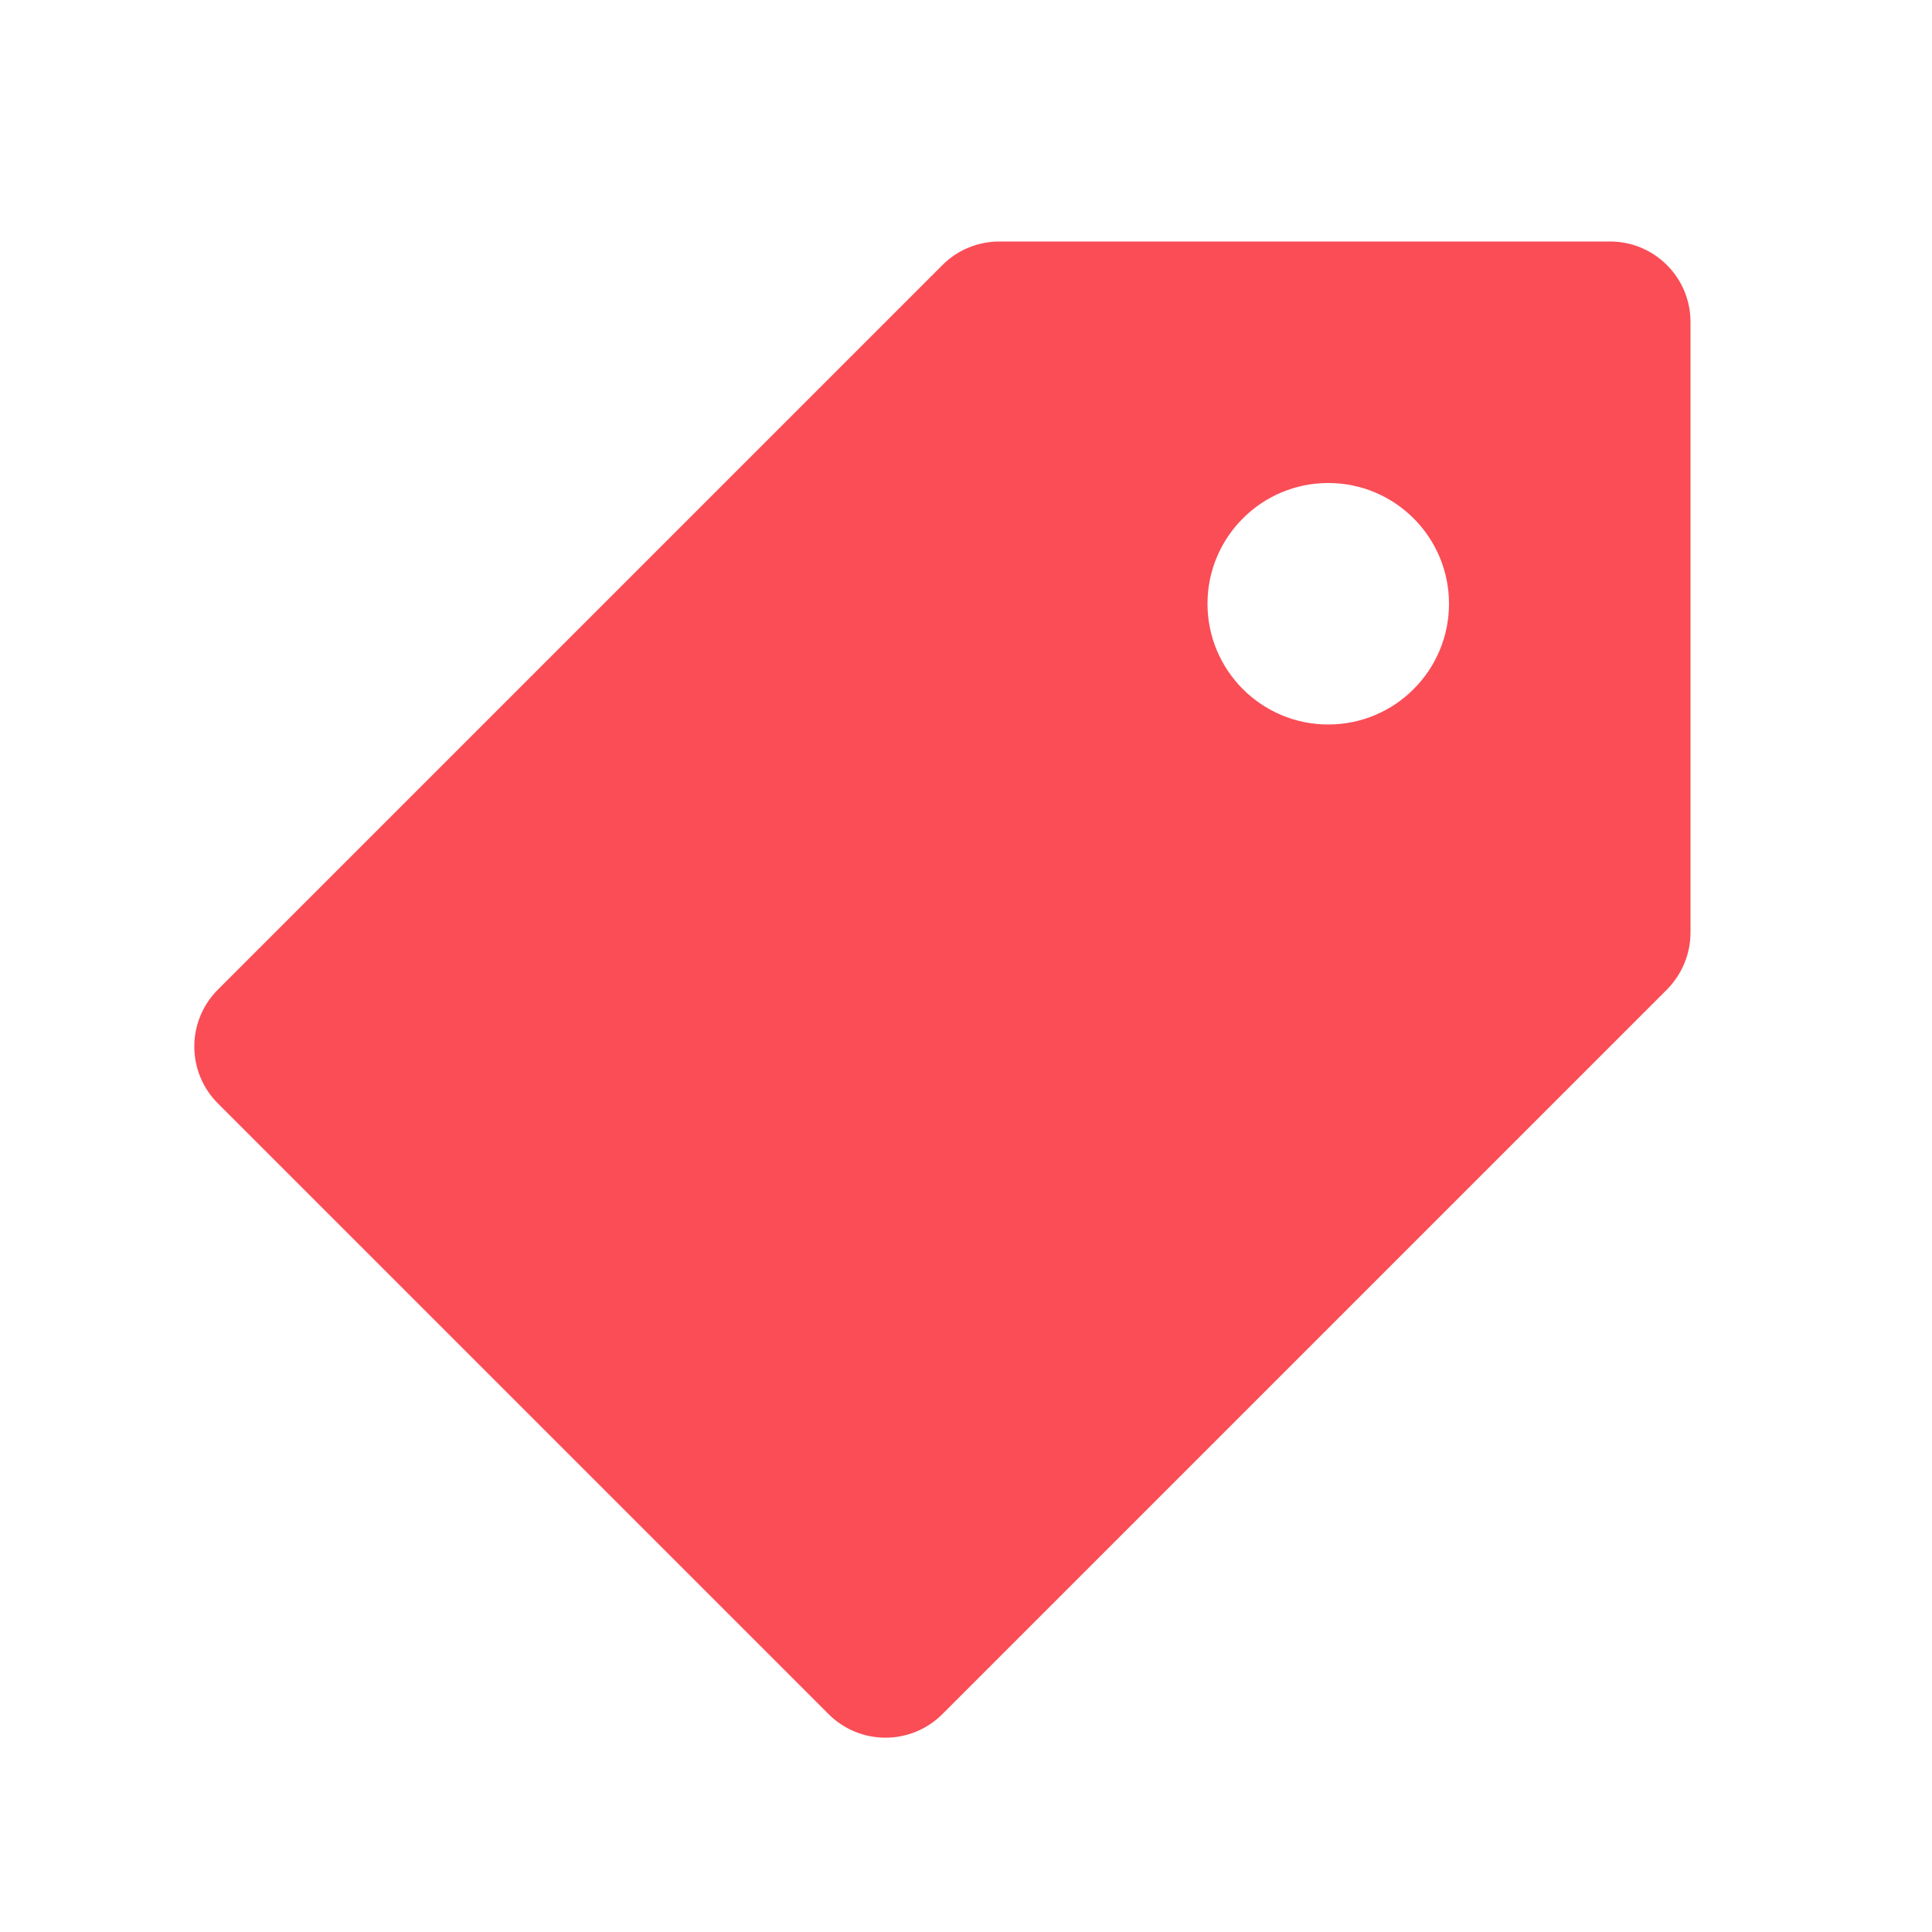 <svg width="14" height="14" viewBox="0 0 14 14" fill="none" xmlns="http://www.w3.org/2000/svg">
<path fill-rule="evenodd" clip-rule="evenodd" d="M7.242 1.75H11.667C11.989 1.75 12.25 2.011 12.25 2.333V6.758C12.25 6.913 12.188 7.061 12.079 7.171L6.829 12.421C6.601 12.649 6.232 12.649 6.004 12.421L1.579 7.996C1.351 7.768 1.351 7.399 1.579 7.171L6.829 1.921C6.938 1.811 7.087 1.75 7.242 1.75ZM9.625 5.25C10.108 5.25 10.5 4.858 10.5 4.375C10.5 3.892 10.108 3.5 9.625 3.5C9.142 3.5 8.75 3.892 8.75 4.375C8.75 4.858 9.142 5.25 9.625 5.25Z" fill="#FA4D56"/>
</svg>

